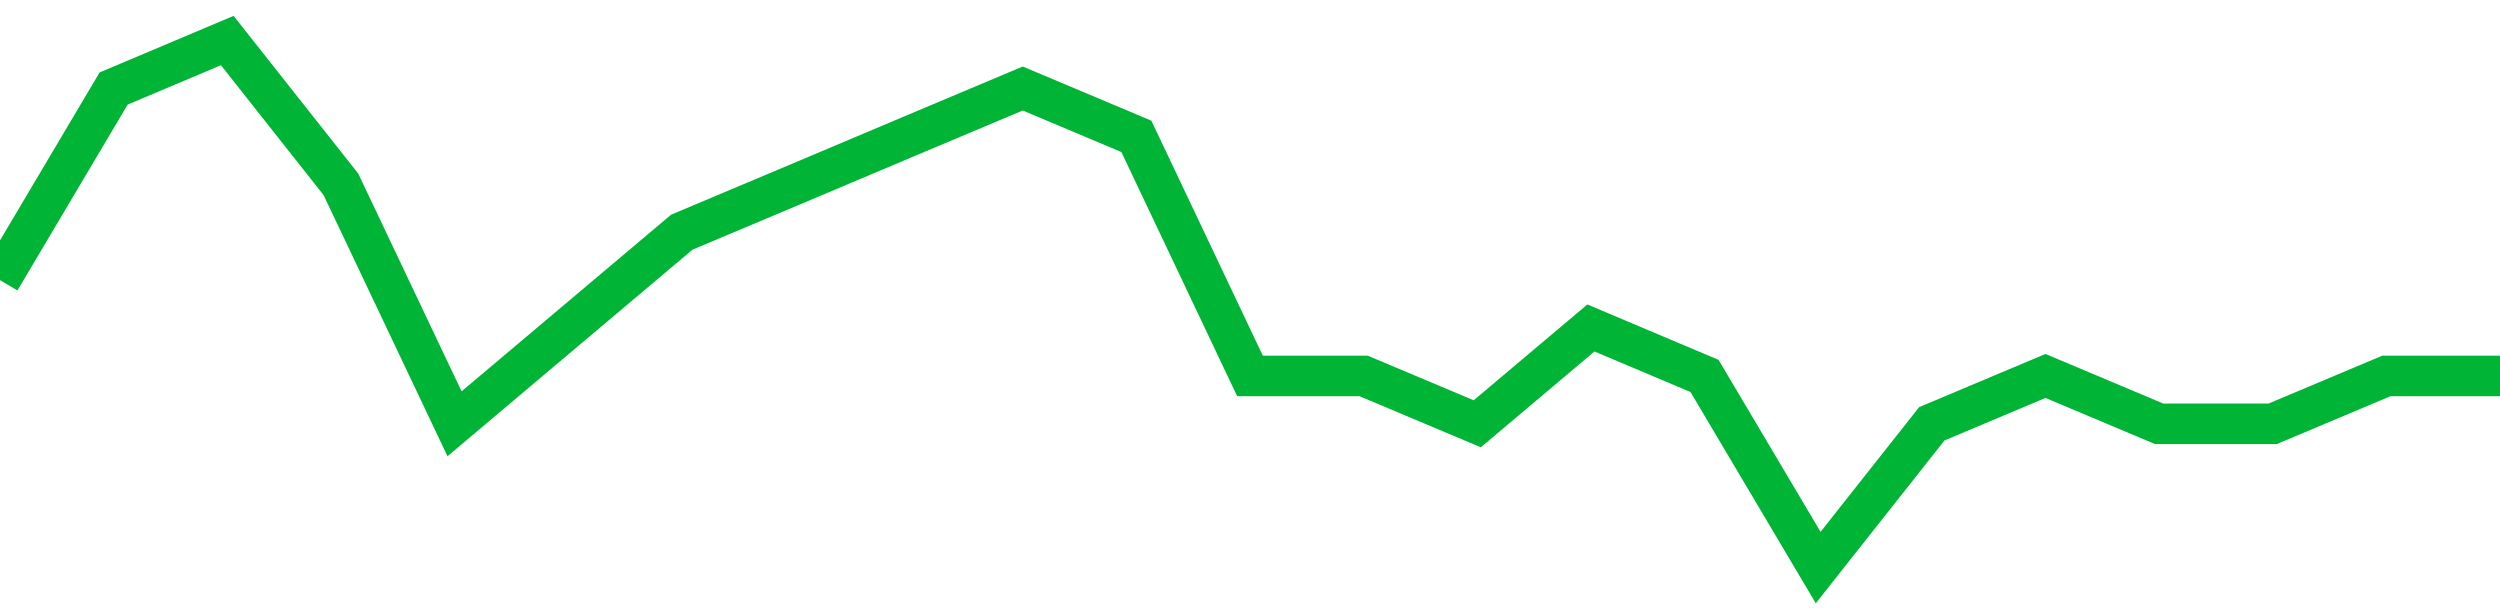 <!-- Generated with https://github.com/jxxe/sparkline/ --><svg viewBox="0 0 185 45" class="sparkline" xmlns="http://www.w3.org/2000/svg"><path class="sparkline--fill" d="M 0 20.73 L 0 20.73 L 8.409 6.55 L 16.818 3 L 25.227 13.64 L 33.636 31.36 L 42.045 24.27 L 50.455 17.18 L 58.864 13.64 L 67.273 10.09 L 75.682 6.55 L 84.091 10.09 L 92.5 27.82 L 100.909 27.82 L 109.318 31.36 L 117.727 24.27 L 126.136 27.82 L 134.545 42 L 142.955 31.36 L 151.364 27.82 L 159.773 31.36 L 168.182 31.36 L 176.591 27.82 L 185 27.82 V 45 L 0 45 Z" stroke="none" fill="none" ></path><path class="sparkline--line" d="M 0 20.73 L 0 20.73 L 8.409 6.55 L 16.818 3 L 25.227 13.64 L 33.636 31.36 L 42.045 24.27 L 50.455 17.18 L 58.864 13.64 L 67.273 10.09 L 75.682 6.55 L 84.091 10.09 L 92.5 27.82 L 100.909 27.82 L 109.318 31.36 L 117.727 24.27 L 126.136 27.82 L 134.545 42 L 142.955 31.36 L 151.364 27.82 L 159.773 31.36 L 168.182 31.36 L 176.591 27.82 L 185 27.82" fill="none" stroke-width="3" stroke="#00B436" ></path></svg>